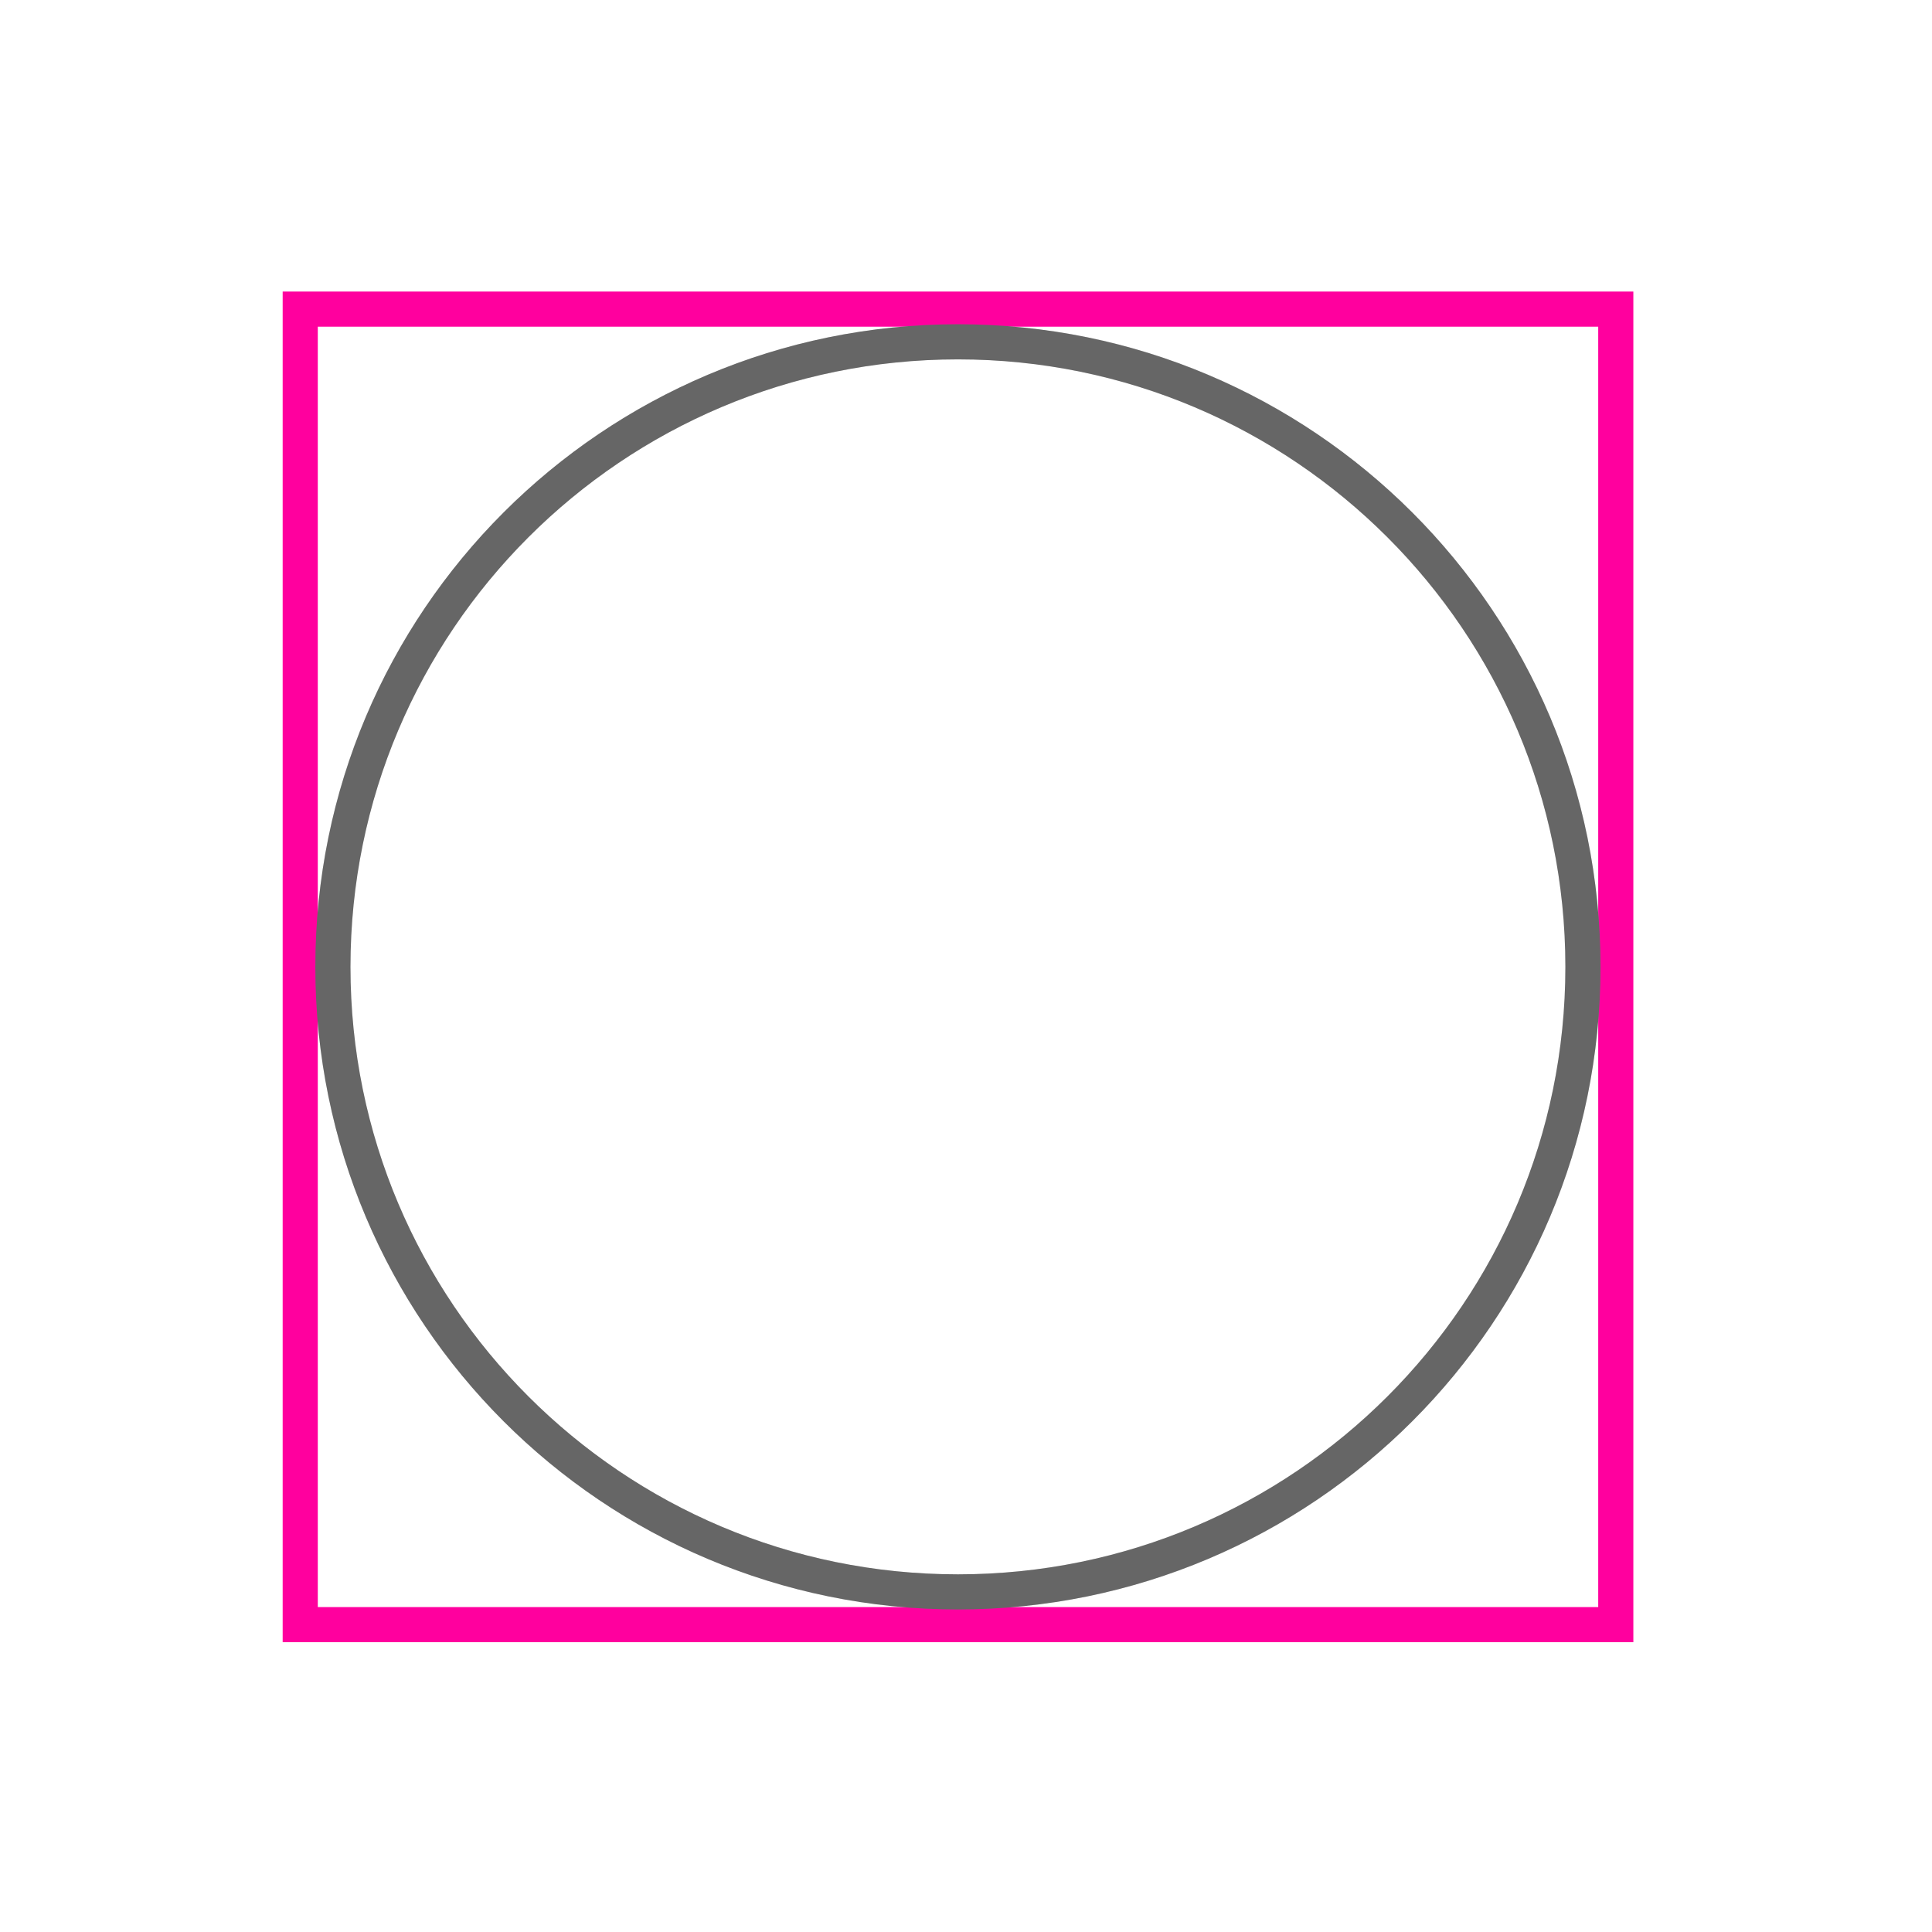 <svg width="55" height="55" viewBox="0 0 55 55" fill="none" xmlns="http://www.w3.org/2000/svg">
<g id="Frame 194855">
<g id="Group 194856">
<path id="Vector" d="M45.998 8.8H8.547V46.25H45.998V8.8Z" stroke="#FF009E" stroke-miterlimit="10"/>
<g id="Vector_2">
<path d="M45.063 27.525C45.063 17.698 37.097 9.731 27.27 9.731C17.443 9.731 9.477 17.698 9.477 27.525C9.477 37.352 17.443 45.318 27.27 45.318C37.097 45.318 45.063 37.352 45.063 27.525Z" stroke="#808080" stroke-miterlimit="10"/>
<path d="M45.063 27.525C45.063 17.698 37.097 9.731 27.27 9.731C17.443 9.731 9.477 17.698 9.477 27.525C9.477 37.352 17.443 45.318 27.27 45.318C37.097 45.318 45.063 37.352 45.063 27.525Z" stroke="black" stroke-opacity="0.2" stroke-miterlimit="10"/>
</g>
</g>
</g>
</svg>
